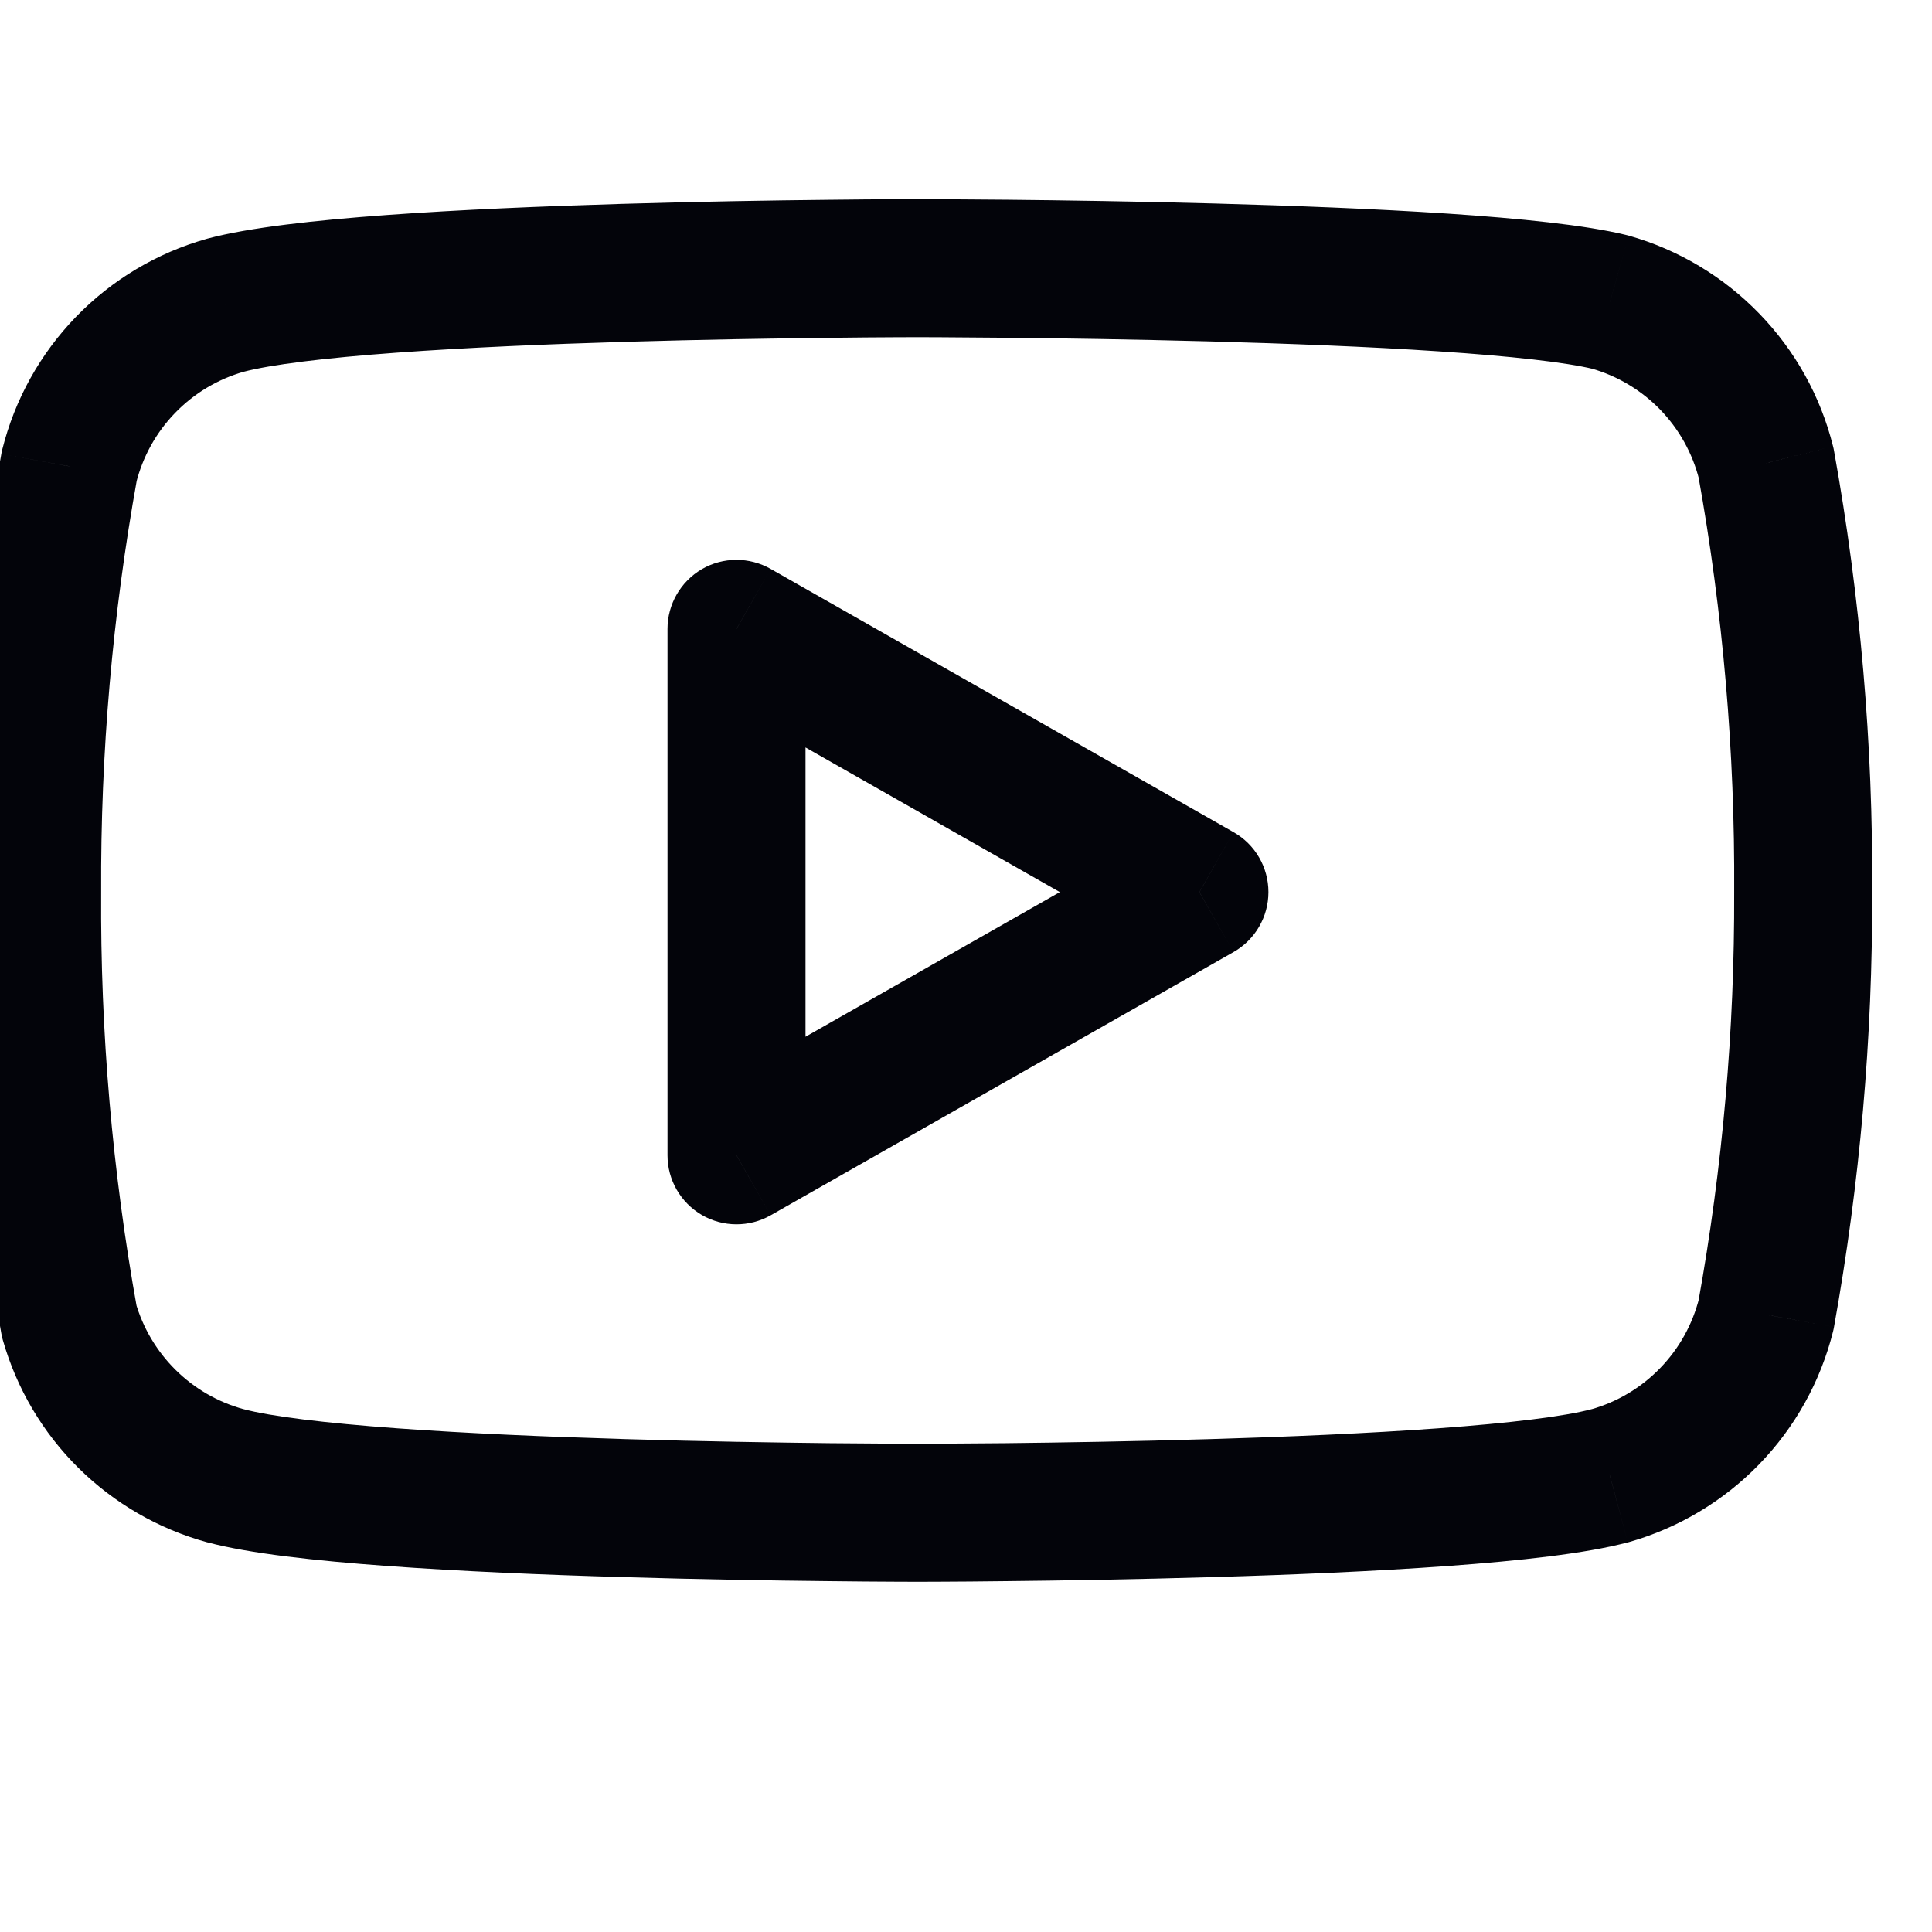 <svg width="28" height="28" viewBox="0 0 28 28" fill="none" xmlns="http://www.w3.org/2000/svg" xmlns:xlink="http://www.w3.org/1999/xlink">
<path d="M25.596,6.711L26.58,6.533C26.576,6.511 26.572,6.489 26.566,6.468L25.596,6.711ZM23.333,4.377L23.605,3.415C23.593,3.412 23.582,3.409 23.57,3.406L23.333,4.377ZM13.299,3.887L13.299,2.887L13.299,2.887L13.299,3.887ZM3.266,4.424L3.008,3.458L2.994,3.462L3.266,4.424ZM1.003,6.757L0.033,6.514C0.027,6.536 0.022,6.558 0.019,6.58L1.003,6.757ZM0.466,12.929L1.466,12.935L1.466,12.924L0.466,12.929ZM1.003,19.147L0.019,19.325C0.024,19.357 0.032,19.389 0.041,19.421L1.003,19.147ZM3.266,21.387L3.002,22.352L3.008,22.353L3.266,21.387ZM13.299,21.924L13.299,20.924L13.299,20.924L13.299,21.924ZM23.333,21.387L23.591,22.353L23.605,22.35L23.333,21.387ZM25.596,19.054L26.566,19.297C26.572,19.275 26.576,19.253 26.58,19.231L25.596,19.054ZM26.133,12.929L25.133,12.923L25.133,12.933L26.133,12.929ZM26.566,6.468C26.385,5.743 26.016,5.08 25.496,4.544L24.06,5.936C24.335,6.22 24.53,6.57 24.626,6.953L26.566,6.468ZM25.496,4.544C24.976,4.008 24.324,3.618 23.605,3.415L23.061,5.34C23.44,5.447 23.785,5.653 24.06,5.936L25.496,4.544ZM23.57,3.406C22.973,3.26 22.012,3.165 20.985,3.096C19.932,3.026 18.725,2.98 17.591,2.949C16.454,2.918 15.382,2.903 14.595,2.895C14.201,2.891 13.877,2.889 13.652,2.888C13.54,2.888 13.452,2.888 13.392,2.887C13.362,2.887 13.339,2.887 13.323,2.887C13.316,2.887 13.31,2.887 13.306,2.887C13.304,2.887 13.302,2.887 13.301,2.887C13.301,2.887 13.3,2.887 13.3,2.887C13.3,2.887 13.3,2.887 13.299,2.887C13.299,2.887 13.299,2.887 13.299,3.887C13.299,4.887 13.299,4.887 13.299,4.887C13.299,4.887 13.299,4.887 13.3,4.887C13.3,4.887 13.3,4.887 13.301,4.887C13.301,4.887 13.303,4.887 13.305,4.887C13.308,4.887 13.314,4.887 13.321,4.887C13.336,4.887 13.359,4.887 13.388,4.887C13.447,4.888 13.533,4.888 13.644,4.888C13.866,4.889 14.185,4.891 14.575,4.895C15.355,4.902 16.415,4.918 17.536,4.948C18.659,4.979 19.836,5.024 20.852,5.092C21.894,5.161 22.69,5.25 23.096,5.349L23.57,3.406ZM13.299,3.887C13.299,2.887 13.299,2.887 13.299,2.887C13.299,2.887 13.299,2.887 13.299,2.887C13.299,2.887 13.298,2.887 13.298,2.887C13.297,2.887 13.295,2.887 13.293,2.887C13.289,2.887 13.283,2.887 13.275,2.887C13.26,2.887 13.237,2.887 13.206,2.887C13.146,2.888 13.058,2.888 12.946,2.888C12.721,2.889 12.397,2.891 12.003,2.896C11.215,2.904 10.142,2.921 9.005,2.955C7.87,2.989 6.663,3.039 5.608,3.116C4.58,3.191 3.613,3.296 3.008,3.458L3.524,5.39C3.922,5.284 4.711,5.187 5.753,5.111C6.767,5.037 7.943,4.987 9.065,4.954C10.185,4.921 11.245,4.904 12.025,4.896C12.414,4.891 12.734,4.889 12.955,4.888C13.066,4.888 13.152,4.888 13.211,4.887C13.24,4.887 13.262,4.887 13.277,4.887C13.285,4.887 13.29,4.887 13.294,4.887C13.296,4.887 13.297,4.887 13.298,4.887C13.299,4.887 13.299,4.887 13.299,4.887C13.299,4.887 13.299,4.887 13.299,4.887C13.299,4.887 13.299,4.887 13.299,3.887ZM2.994,3.462C2.275,3.665 1.623,4.054 1.103,4.59L2.539,5.983C2.814,5.699 3.158,5.494 3.538,5.386L2.994,3.462ZM1.103,4.59C0.583,5.126 0.214,5.79 0.033,6.514L1.973,7C2.069,6.617 2.264,6.266 2.539,5.983L1.103,4.59ZM0.019,6.58C-0.36,8.676 -0.545,10.803 -0.534,12.934L1.466,12.924C1.456,10.916 1.63,8.911 1.987,6.935L0.019,6.58ZM-0.534,12.923C-0.547,15.069 -0.362,17.212 0.019,19.325L1.987,18.97C1.628,16.979 1.453,14.958 1.466,12.935L-0.534,12.923ZM0.041,19.421C0.241,20.123 0.618,20.762 1.137,21.275L2.544,19.853C2.27,19.582 2.07,19.244 1.964,18.873L0.041,19.421ZM1.137,21.275C1.656,21.788 2.298,22.159 3.002,22.352L3.53,20.423C3.158,20.321 2.818,20.125 2.544,19.853L1.137,21.275ZM3.008,22.353C3.613,22.515 4.58,22.62 5.608,22.695C6.663,22.772 7.87,22.823 9.005,22.856C10.142,22.89 11.215,22.907 12.003,22.915C12.397,22.92 12.721,22.922 12.946,22.923C13.058,22.923 13.146,22.924 13.206,22.924C13.237,22.924 13.26,22.924 13.275,22.924C13.283,22.924 13.289,22.924 13.293,22.924C13.295,22.924 13.297,22.924 13.298,22.924C13.298,22.924 13.299,22.924 13.299,22.924C13.299,22.924 13.299,22.924 13.299,22.924C13.299,22.924 13.299,22.924 13.299,21.924C13.299,20.924 13.299,20.924 13.299,20.924C13.299,20.924 13.299,20.924 13.299,20.924C13.299,20.924 13.299,20.924 13.298,20.924C13.297,20.924 13.296,20.924 13.294,20.924C13.29,20.924 13.285,20.924 13.277,20.924C13.262,20.924 13.24,20.924 13.211,20.924C13.152,20.924 13.066,20.923 12.955,20.923C12.734,20.922 12.414,20.92 12.025,20.916C11.245,20.907 10.185,20.891 9.065,20.857C7.943,20.824 6.767,20.774 5.753,20.7C4.711,20.624 3.922,20.528 3.524,20.421L3.008,22.353ZM13.299,21.924C13.299,22.924 13.299,22.924 13.299,22.924C13.3,22.924 13.3,22.924 13.3,22.924C13.3,22.924 13.301,22.924 13.301,22.924C13.302,22.924 13.304,22.924 13.306,22.924C13.31,22.924 13.316,22.924 13.323,22.924C13.339,22.924 13.362,22.924 13.392,22.924C13.452,22.924 13.54,22.923 13.653,22.923C13.878,22.922 14.201,22.92 14.596,22.915C15.384,22.907 16.456,22.89 17.593,22.856C18.729,22.823 19.936,22.772 20.991,22.695C22.018,22.62 22.986,22.515 23.591,22.353L23.074,20.421C22.676,20.528 21.888,20.624 20.846,20.7C19.831,20.774 18.656,20.824 17.534,20.857C16.413,20.891 15.354,20.907 14.574,20.916C14.184,20.92 13.865,20.922 13.643,20.923C13.533,20.923 13.446,20.924 13.388,20.924C13.359,20.924 13.336,20.924 13.321,20.924C13.314,20.924 13.308,20.924 13.305,20.924C13.303,20.924 13.301,20.924 13.301,20.924C13.3,20.924 13.3,20.924 13.3,20.924C13.299,20.924 13.299,20.924 13.299,20.924C13.299,20.924 13.299,20.924 13.299,21.924ZM23.605,22.35C24.324,22.146 24.976,21.757 25.496,21.221L24.06,19.828C23.785,20.112 23.44,20.318 23.061,20.425L23.605,22.35ZM25.496,21.221C26.016,20.685 26.385,20.021 26.566,19.297L24.626,18.811C24.53,19.194 24.335,19.545 24.06,19.828L25.496,21.221ZM26.58,19.231C26.955,17.15 27.14,15.04 27.133,12.925L25.133,12.933C25.14,14.926 24.966,16.915 24.612,18.876L26.58,19.231ZM27.133,12.935C27.146,10.789 26.961,8.646 26.58,6.533L24.612,6.888C24.971,8.879 25.145,10.899 25.133,12.923L27.133,12.935Z" fill="#03040A"/>
<path d="M10.674,16.744L9.674,16.744C9.674,17.1 9.864,17.429 10.171,17.608C10.479,17.787 10.859,17.789 11.169,17.613L10.674,16.744ZM17.383,12.929L17.877,13.798C18.19,13.62 18.383,13.288 18.383,12.929C18.383,12.569 18.19,12.237 17.877,12.06L17.383,12.929ZM10.674,9.114L11.169,8.245C10.859,8.069 10.479,8.07 10.171,8.249C9.864,8.429 9.674,8.758 9.674,9.114L10.674,9.114ZM11.169,17.613L17.877,13.798L16.888,12.06L10.18,15.875L11.169,17.613ZM17.877,12.06L11.169,8.245L10.18,9.983L16.888,13.798L17.877,12.06ZM9.674,9.114L9.674,16.744L11.674,16.744L11.674,9.114L9.674,9.114Z" fill="#03040A"/>
</svg>
